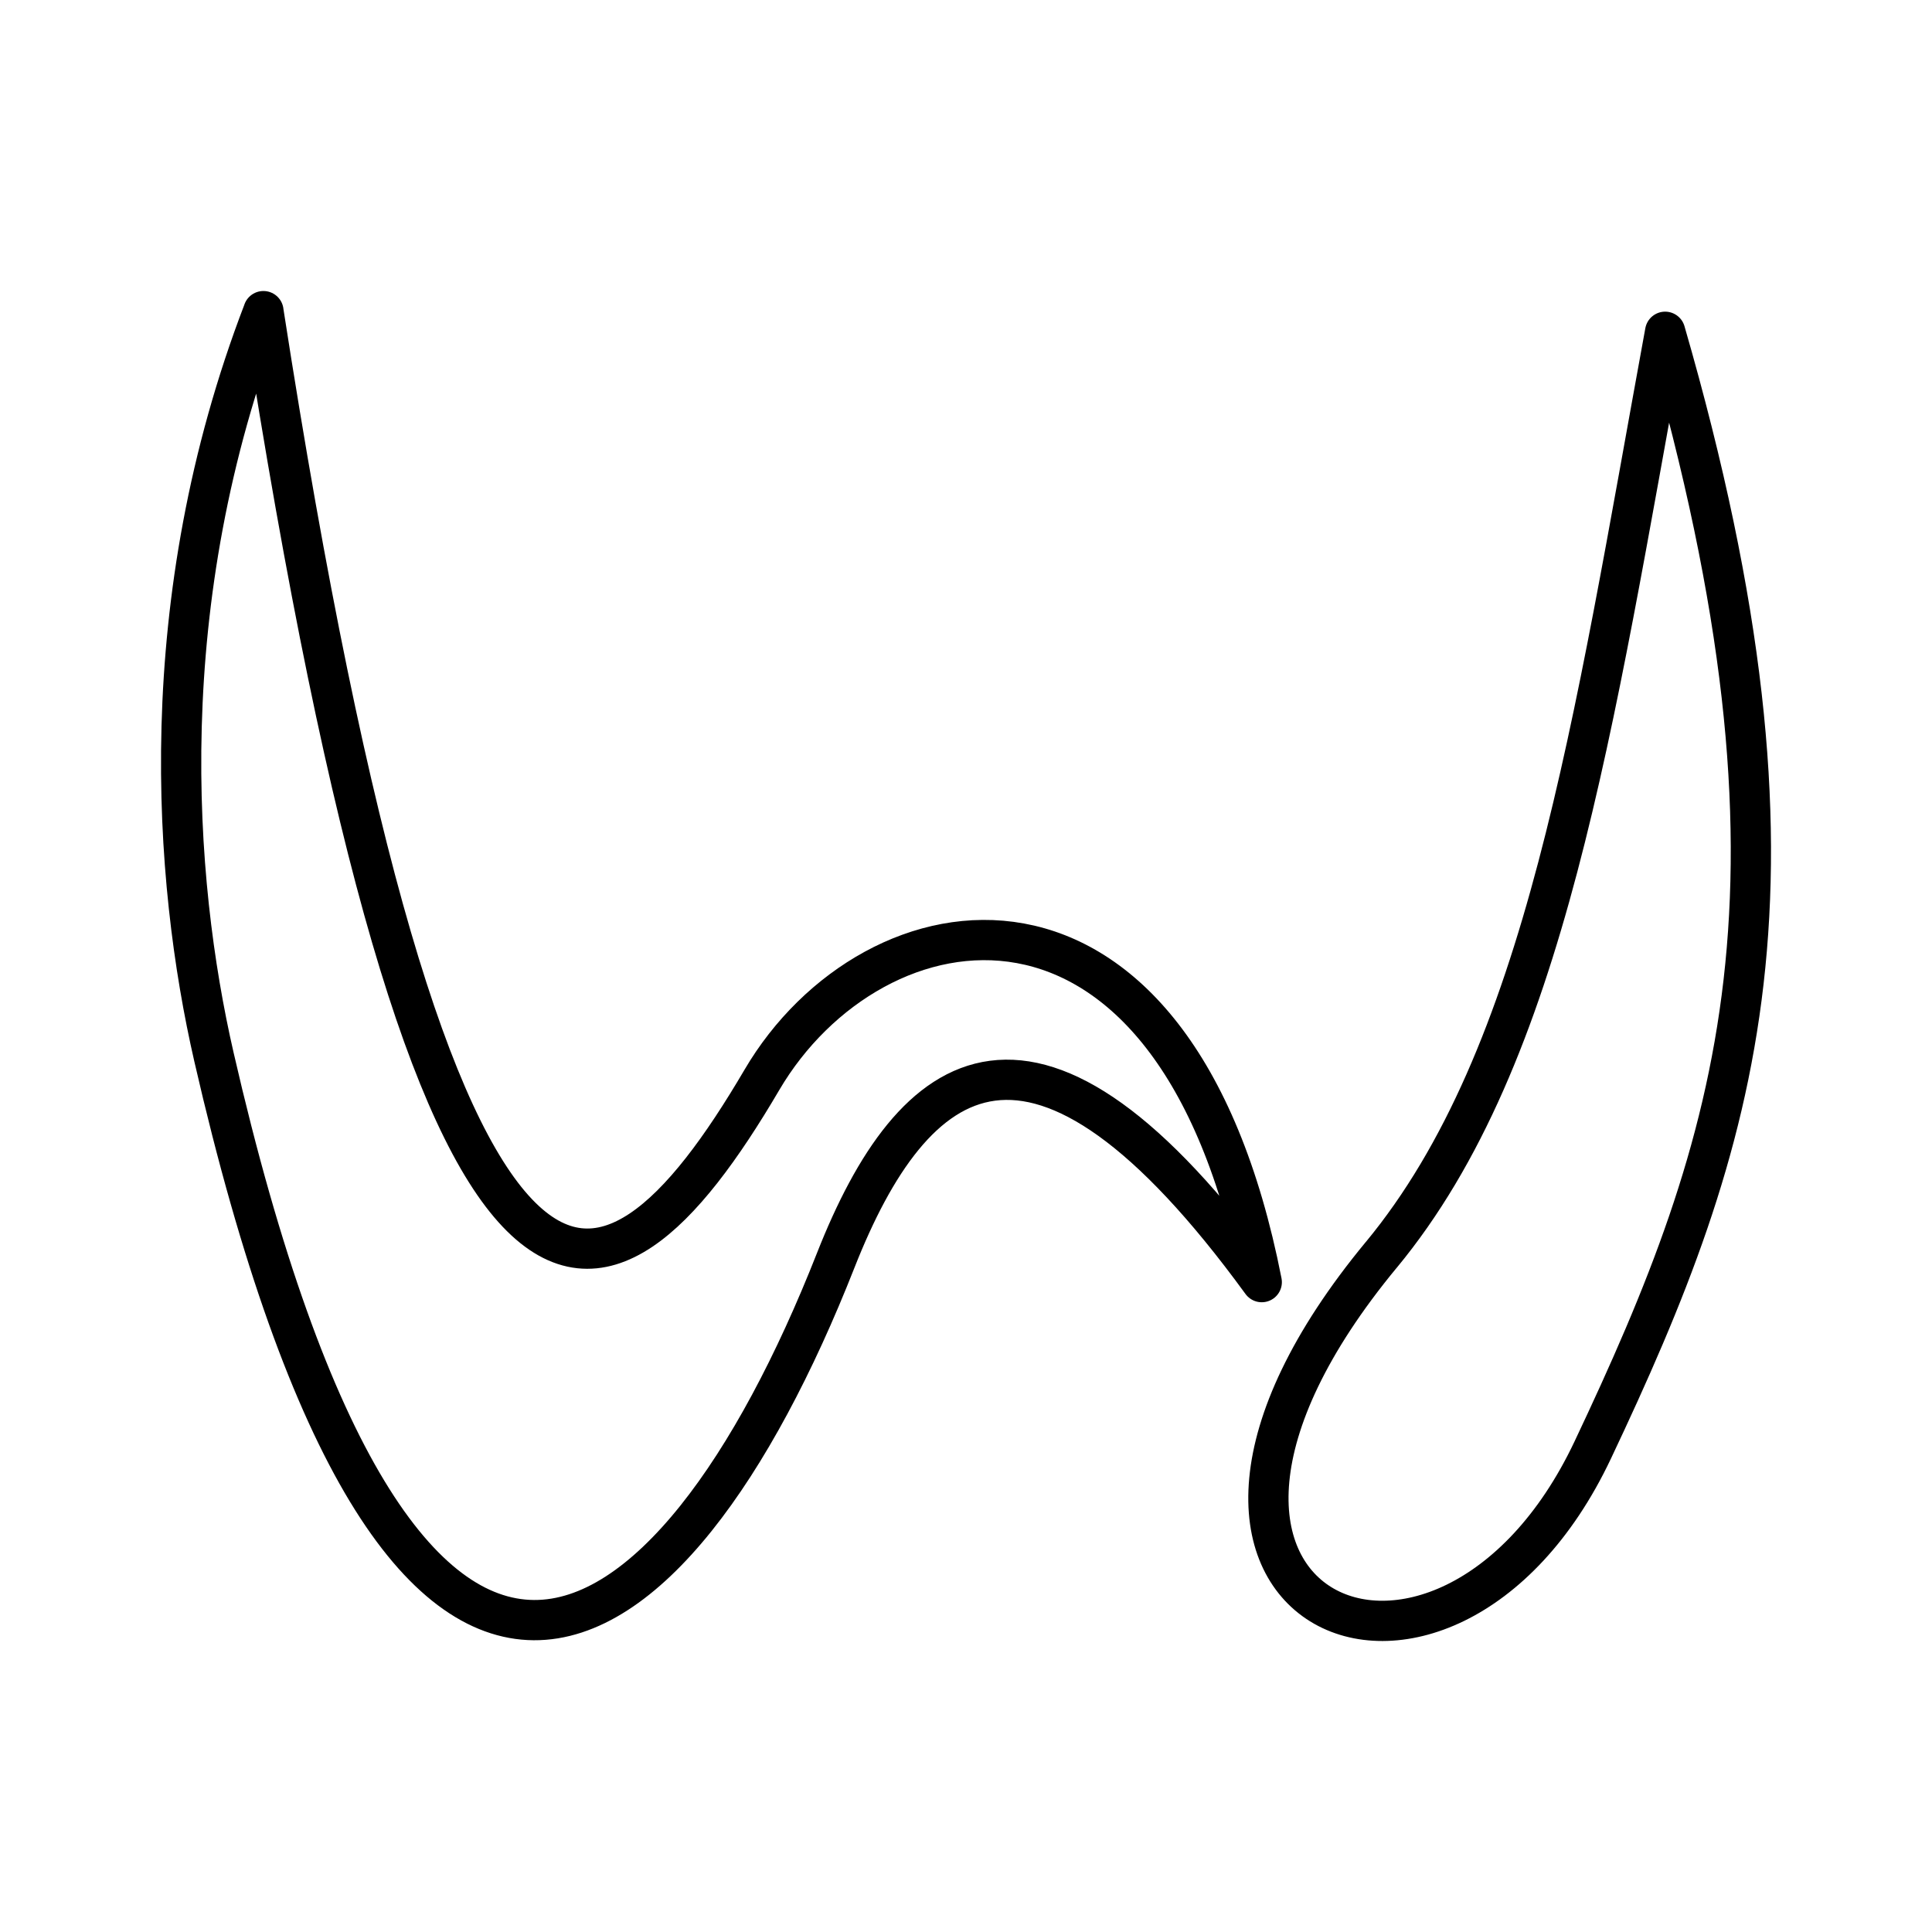 <?xml version="1.0" encoding="utf-8"?>
<!-- Generator: www.svgicons.com -->
<svg xmlns="http://www.w3.org/2000/svg" width="800" height="800" viewBox="0 0 48 48">
<path fill="none" stroke="currentColor" stroke-linecap="round" stroke-linejoin="round" d="M6.544 7.73c4.271 27.524 8.42 25.853 12.384 19.101c2.746-4.678 10.249-6.049 12.42 5.023c-5.643-7.743-8.663-5.421-10.585-.54c-4.06 10.313-10.797 15.205-15.448-5.056c-1.01-4.4-1.54-11.316 1.23-18.528M34.32 31.174c4.09-4.948 5.249-13.1 7.05-22.931c3.962 13.696 1.835 20.104-1.801 27.787c-3.713 7.844-12.555 3.98-5.25-4.856Z"/>
</svg>